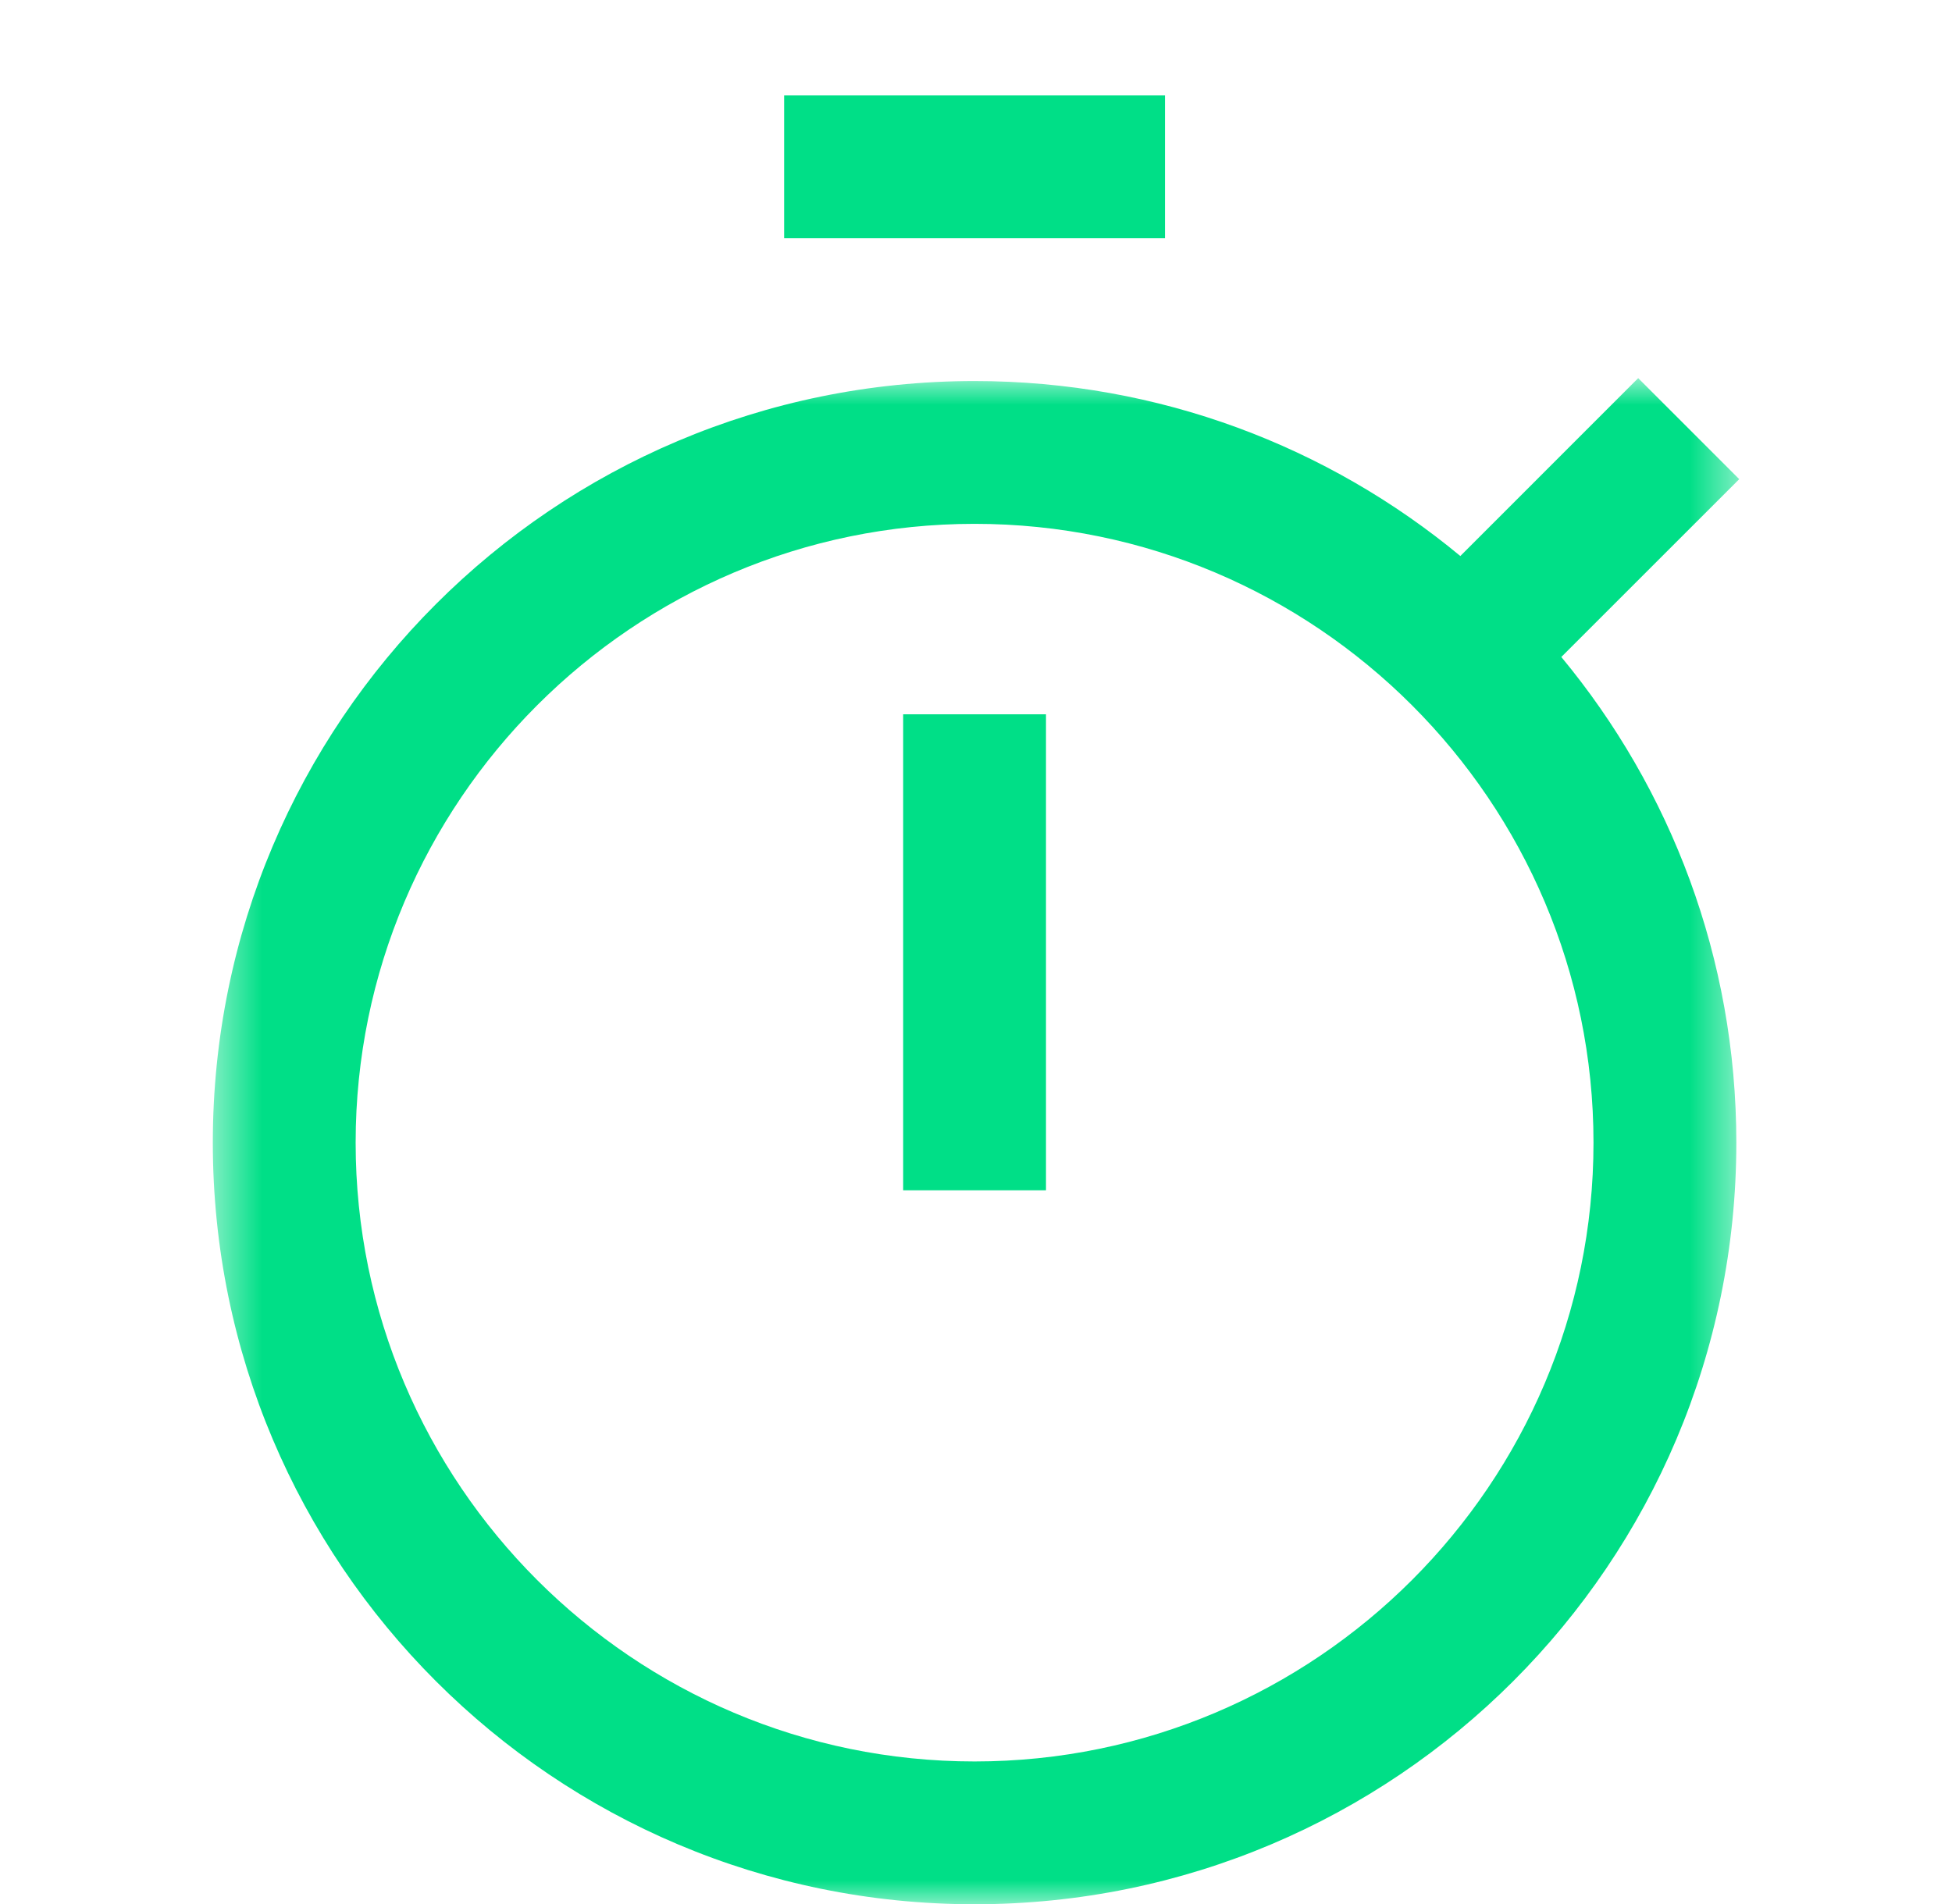 <svg fill="none" height="40" viewBox="0 0 41 40" width="41" xmlns="http://www.w3.org/2000/svg" xmlns:xlink="http://www.w3.org/1999/xlink"><mask id="a" height="34" maskUnits="userSpaceOnUse" width="33" x="4" y="7"><path clip-rule="evenodd" d="m4.47 7.944h32.06v32.061h-32.06z" fill="#fff" fill-rule="evenodd"/></mask><path clip-rule="evenodd" d="m18.97 25.006h3v-10h-3z" fill="#00df87" fill-rule="evenodd"/><path clip-rule="evenodd" d="m16.47 5.005h8v-3h-8z" fill="#00df87" fill-rule="evenodd"/><g mask="url(#a)"><path clip-rule="evenodd" d="m20.47 37.005c-7.168 0-13-5.832-13-13s5.832-13 13-13 13 5.832 13 13-5.832 13-13 13zm16.061-26.939-2.122-2.122-3.736 3.737c-2.769-2.295-6.324-3.676-10.203-3.676-8.837 0-16 7.164-16 16s7.163 16 16 16 16-7.164 16-16c0-3.878-1.381-7.433-3.676-10.203z" fill="#00df87" fill-rule="evenodd"/></g></svg>